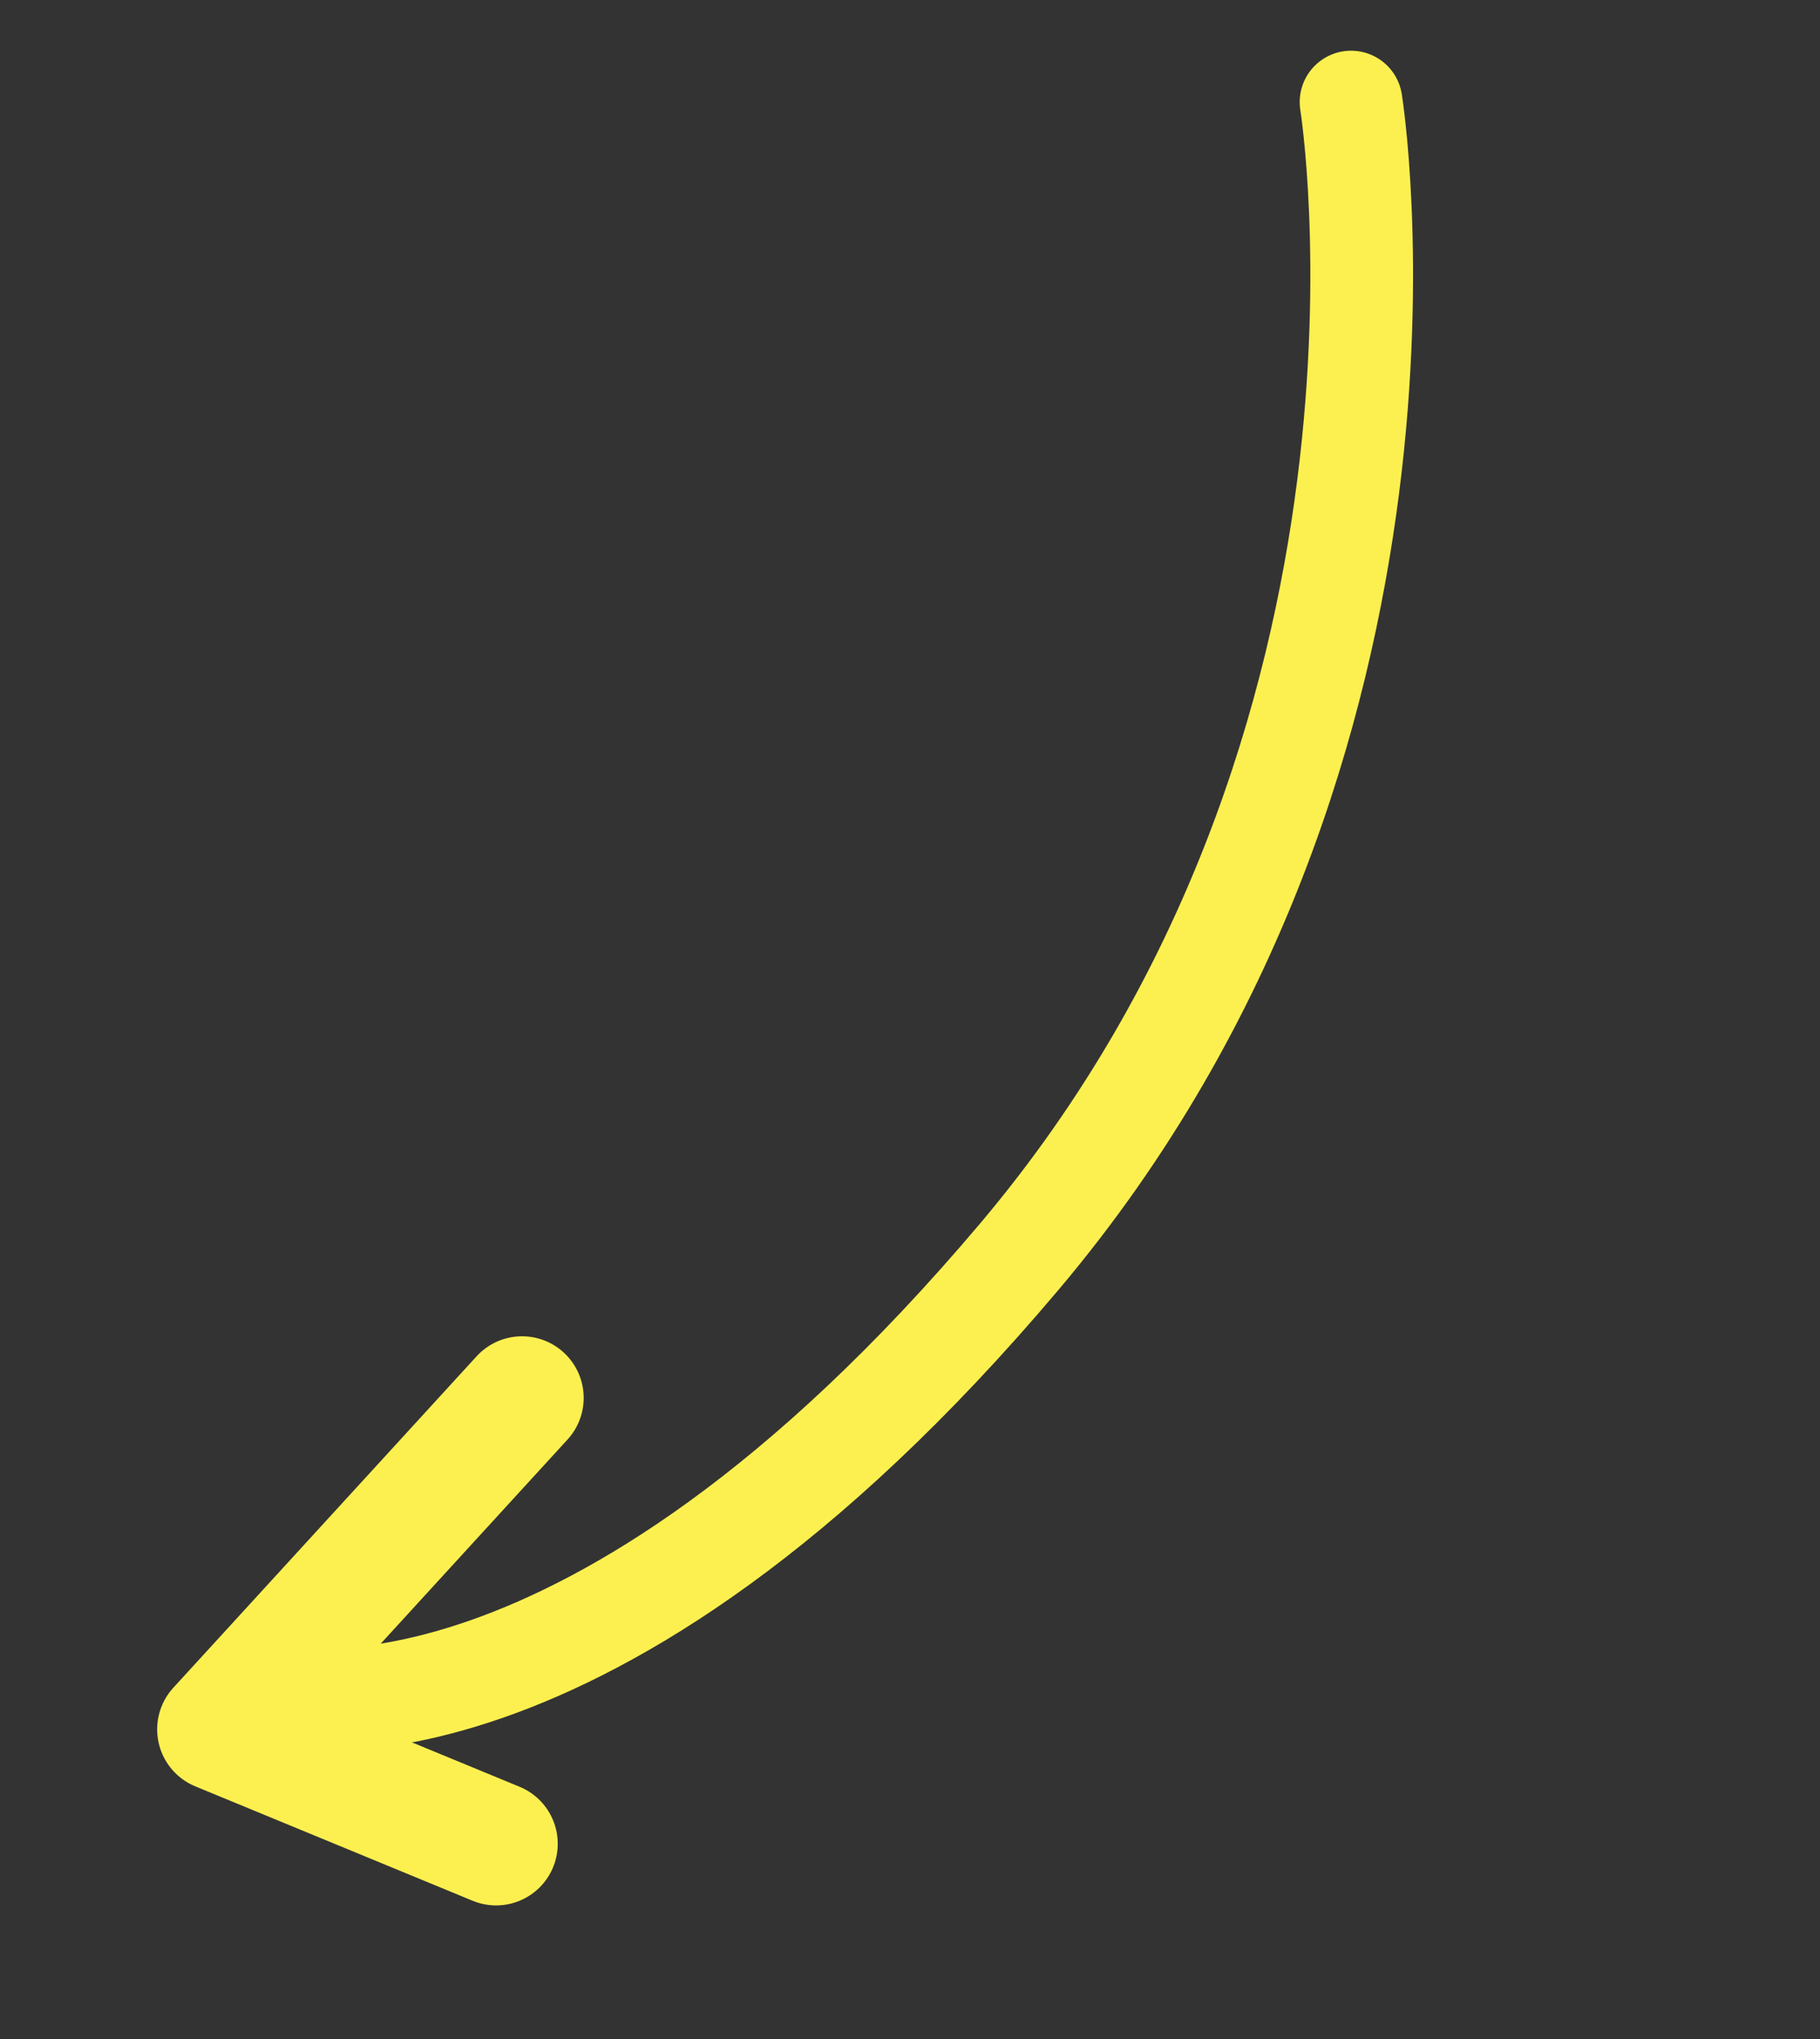 <svg xmlns="http://www.w3.org/2000/svg" width="88.602" height="99.242" viewBox="0 0 88.602 99.242">
  <rect x="0" y="0" width="88.602" height="99.242" fill="#333333" stroke="none"/>
  <g id="Group_5520" data-name="Group 5520" transform="translate(86.103 22.641) rotate(131)">
    <path id="Path_618" data-name="Path 618" d="M0,24.688S20.211.477,53,.012,92.836,13.226,92.836,13.226" transform="translate(0 2.25)" fill="none" stroke="#fcf050" stroke-linecap="round" stroke-width="5"/>
    <path id="Path_619" data-name="Path 619" d="M0,16.321,21.565,12.7,14.354,0" transform="translate(77.188 0) rotate(11)" fill="none" stroke="#fcf050" stroke-linecap="round" stroke-linejoin="round" stroke-width="6"/>
  </g>
</svg>
